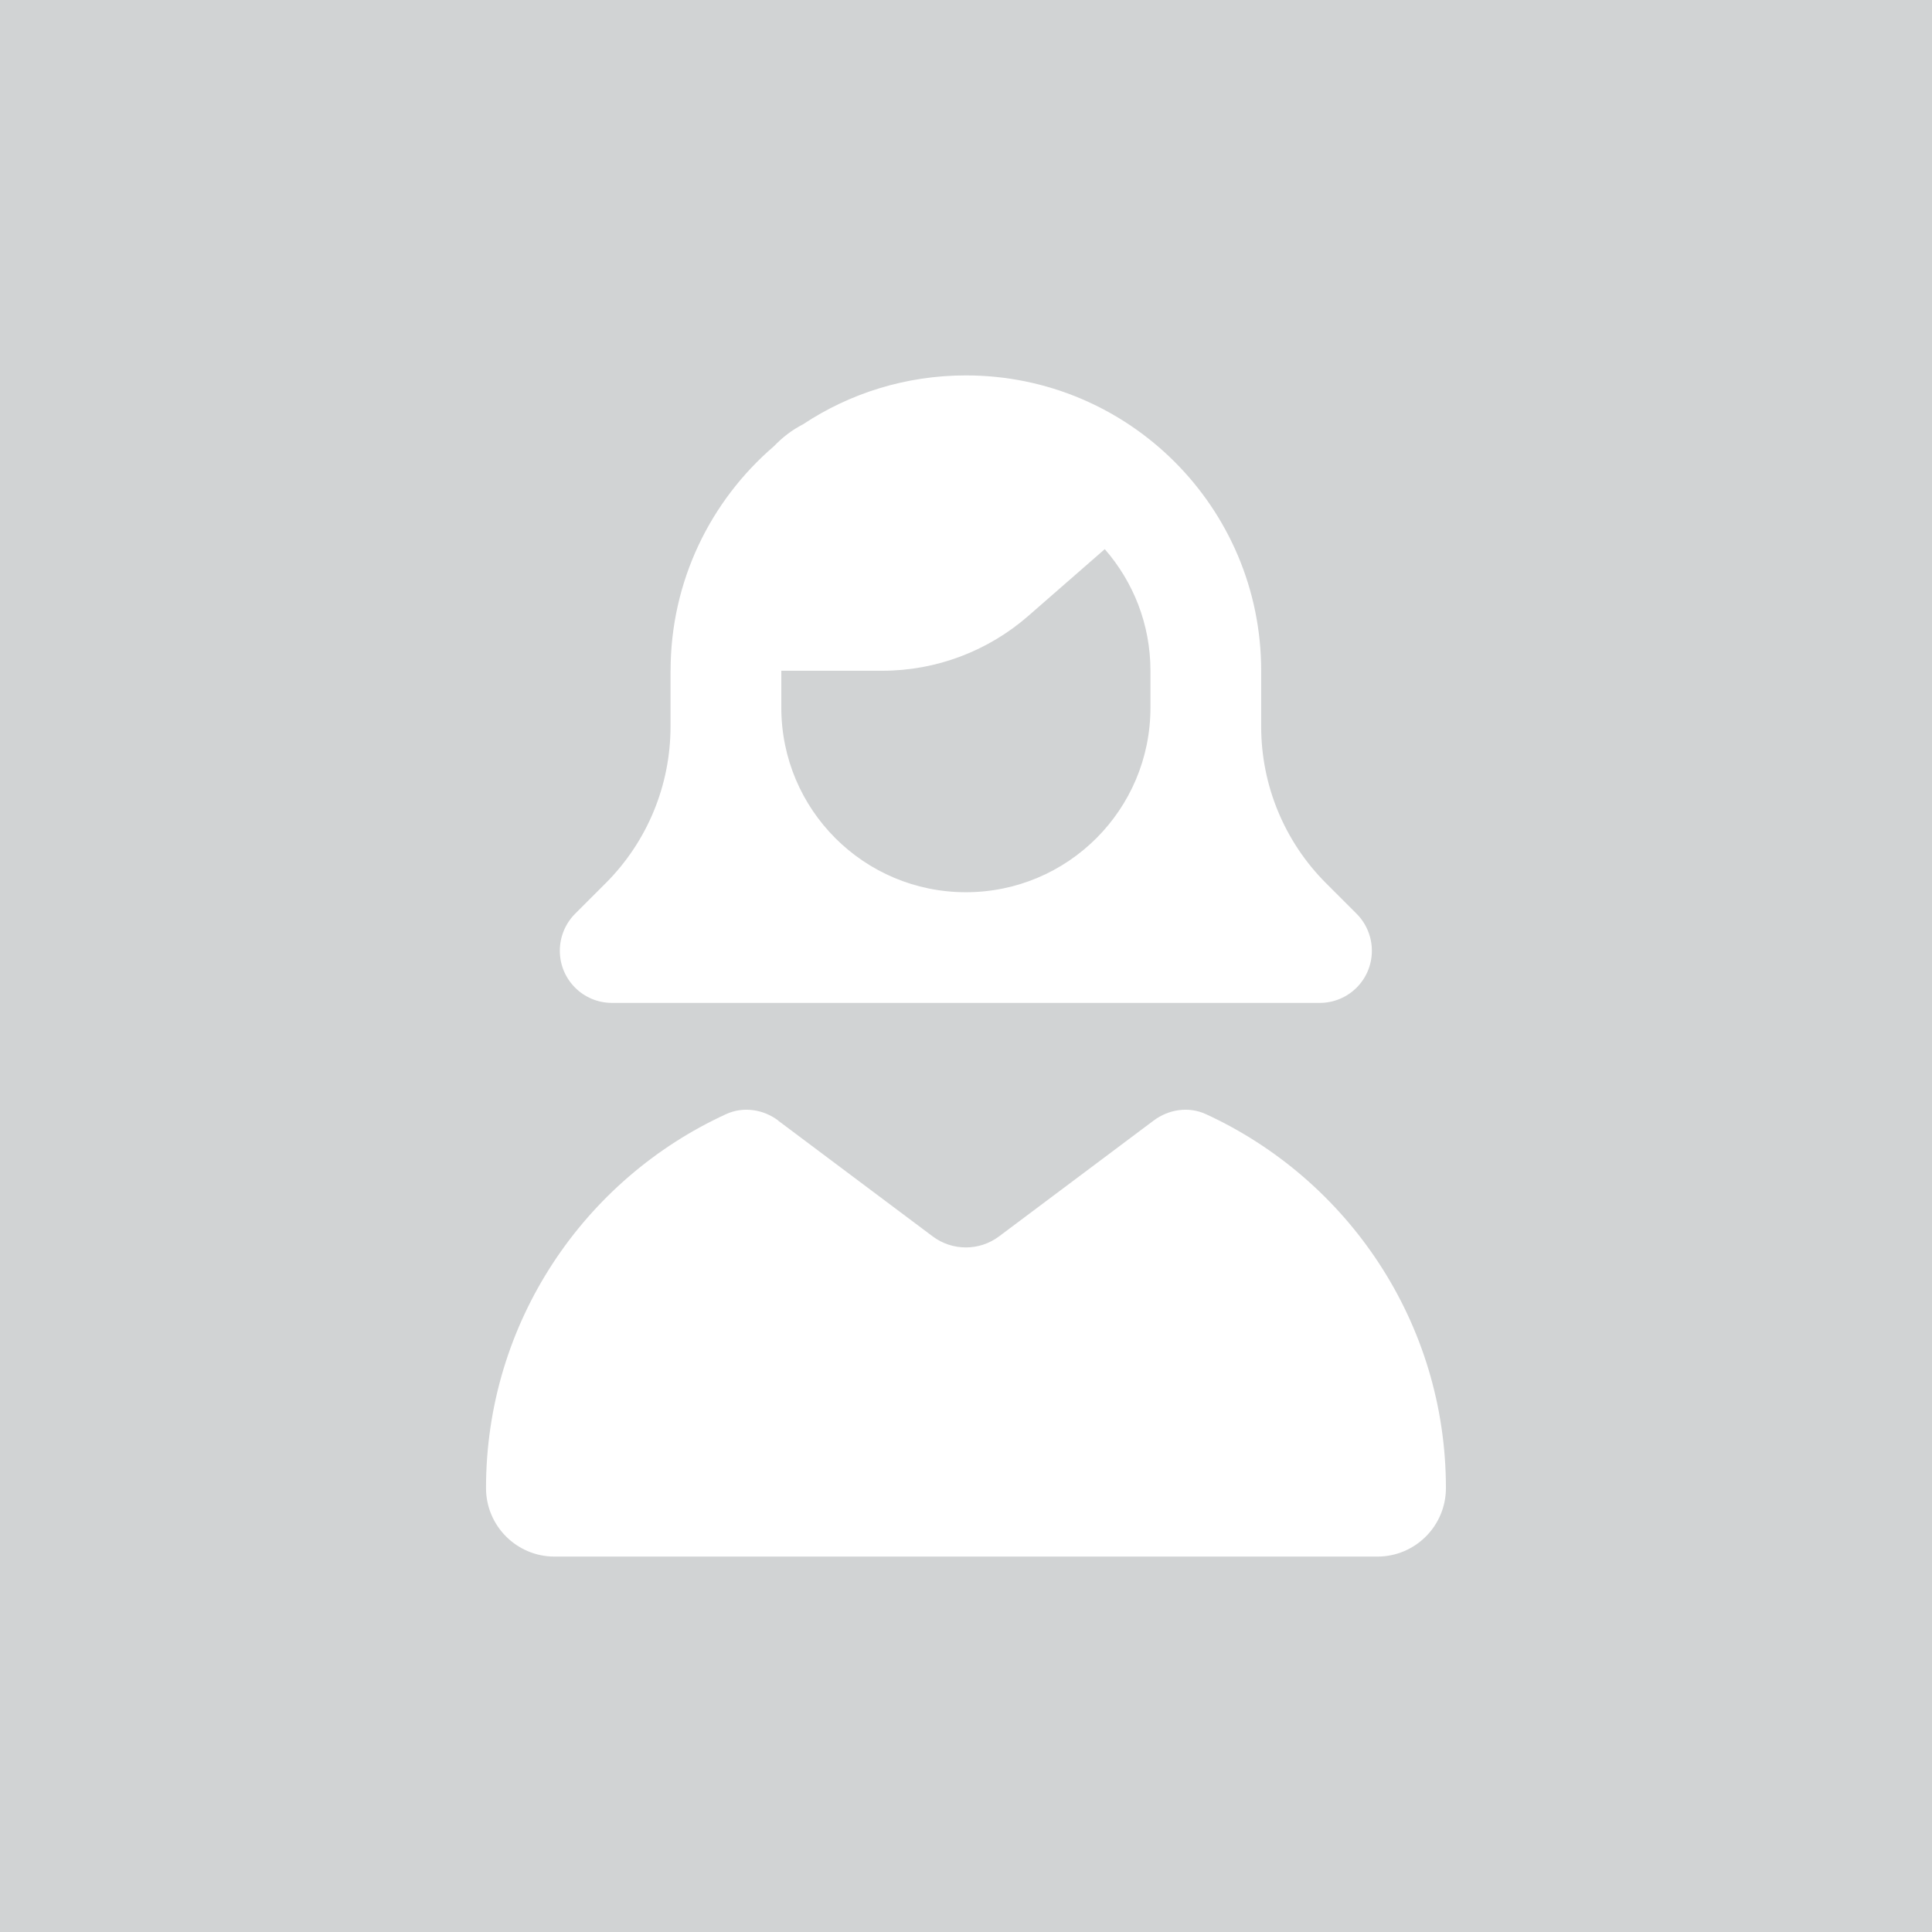 <?xml version="1.0" encoding="UTF-8"?>
<svg id="Ebene_1" xmlns="http://www.w3.org/2000/svg" width="640" height="640" version="1.1" viewBox="0 0 640 640">
  <!-- Generator: Adobe Illustrator 29.8.1, SVG Export Plug-In . SVG Version: 2.1.1 Build 2)  -->
  <defs>
    <style>
      .st0 {
        fill: #d1d3d4;
      }

      .st1 {
        fill: #fff;
      }
    </style>
  </defs>
  <rect class="st0" x="0" y="0" width="640" height="640"/>
  <path class="st1" d="M381.1,222.18c0-15.44-5.73-29.5-15.13-40.27l-25.3,22.09c-13.37,11.69-30.57,18.19-48.3,18.19h-33.55v12.23c0,33.78,27.36,61.14,61.14,61.14s61.14-27.36,61.14-61.14v-12.23ZM222.14,222.18c0-29.73,13.3-56.4,34.24-74.36,2.75-2.9,6.04-5.43,9.63-7.26,15.44-10.24,34.01-16.2,53.95-16.2,54.03,0,97.82,43.79,97.82,97.82v18.49c0,19.49,7.72,38.13,21.47,51.89l10.16,10.16c3.21,3.21,5.04,7.64,5.04,12.23,0,9.55-7.72,17.27-17.27,17.27h-234.46c-9.55,0-17.27-7.72-17.27-17.27,0-4.59,1.83-9.02,5.04-12.23l10.16-10.16c13.76-13.76,21.47-32.4,21.47-51.89v-18.49ZM257.75,371.2l51.2,38.36c6.5,4.89,15.51,4.89,22.01,0l51.2-38.36c4.97-3.74,11.62-4.74,17.27-2.14,46.92,21.55,79.55,68.93,79.55,123.88,0,12.53-10.16,22.7-22.7,22.7H183.7c-12.53,0-22.7-10.16-22.7-22.7,0-55.02,32.63-102.4,79.55-123.88,5.66-2.6,12.3-1.6,17.27,2.14h-.08Z"/>
</svg>